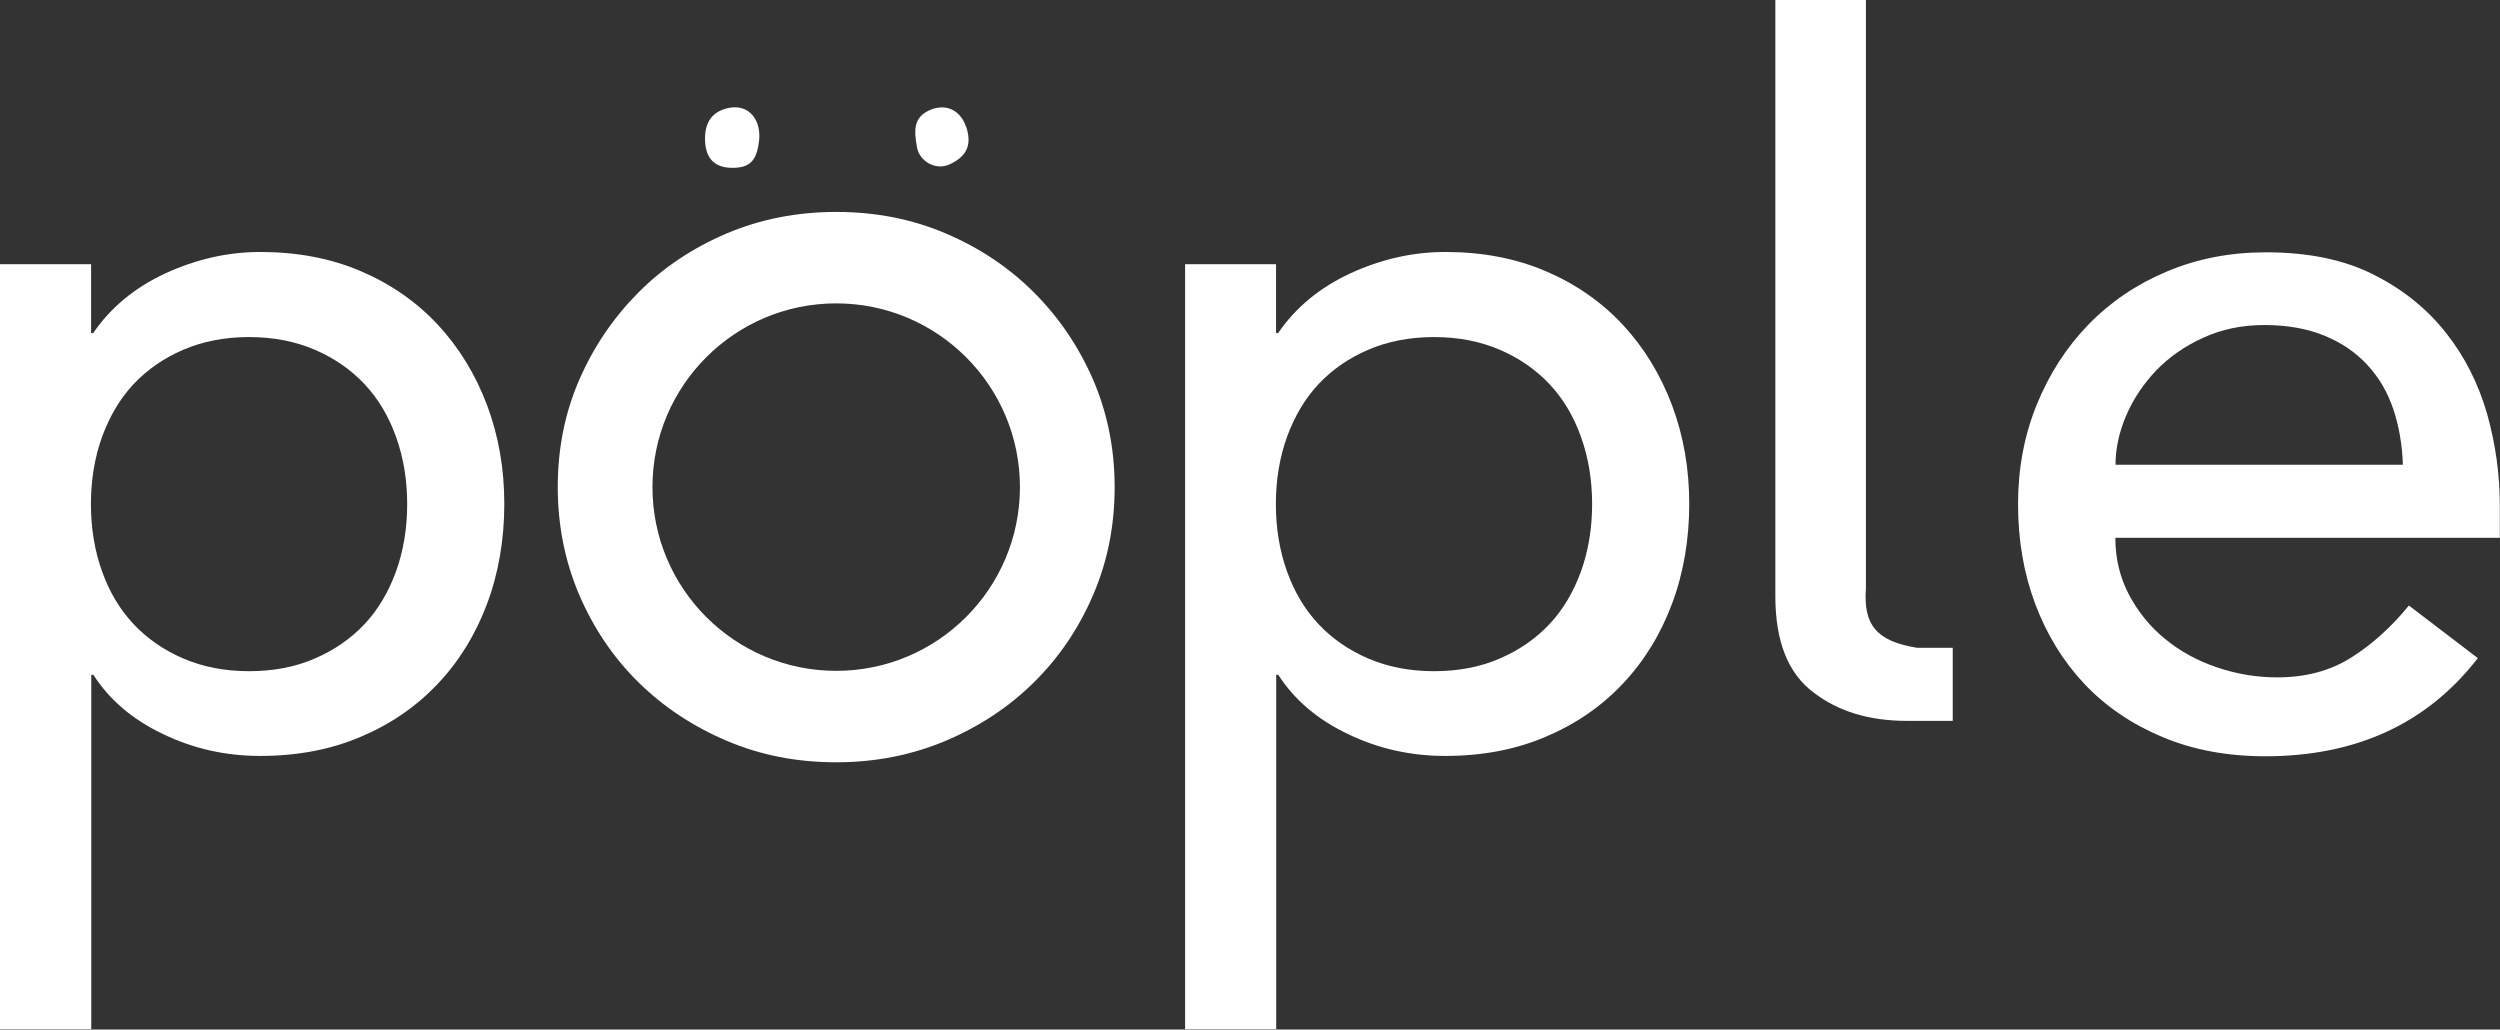 <?xml version="1.0" encoding="UTF-8"?>
<svg id="_レイヤー_2" data-name="レイヤー 2" xmlns="http://www.w3.org/2000/svg" viewBox="0 0 145.45 59.9">
  <rect x="0" y="0" width="145.45" height="59.9" fill="#333333" stroke="none"/>
  <defs>
    <style>
      .cls-1 {
        fill: #fff;
        stroke-width: 0px;
      }
    </style>
  </defs>
  <g id="_レイヤー_3" data-name="レイヤー 3">
    <g>
      <path class="cls-1" d="M103.28,0h5.28v34.23c-.16,2.13.62,3.08,2.98,3.46h2.07v4.25h-2.67c-2.19,0-3.99-.55-5.41-1.64-1.5-1.11-2.24-2.98-2.24-5.61V0Z"/>
      <path class="cls-1" d="M0,15.37h5.3v4.01h.12c1.02-1.49,2.42-2.65,4.21-3.48,1.79-.82,3.62-1.24,5.51-1.24,2.16,0,4.11.37,5.86,1.12,1.75.75,3.24,1.79,4.48,3.12,1.24,1.34,2.19,2.9,2.86,4.68.67,1.79,1,3.7,1,5.74s-.33,4.02-1,5.8c-.67,1.79-1.62,3.34-2.86,4.65-1.24,1.32-2.73,2.35-4.48,3.09-1.75.75-3.7,1.12-5.86,1.12-2,0-3.89-.42-5.65-1.27-1.77-.84-3.12-1.99-4.06-3.45h-.12v20.62H0V15.37ZM14.49,19.61c-1.41,0-2.69.25-3.83.74-1.14.49-2.1,1.16-2.89,2-.79.84-1.39,1.87-1.83,3.06-.43,1.2-.65,2.5-.65,3.92s.22,2.72.65,3.92c.43,1.2,1.04,2.22,1.83,3.06.79.84,1.75,1.51,2.89,2,1.14.49,2.42.74,3.83.74s2.69-.24,3.83-.74c1.14-.49,2.1-1.16,2.89-2,.79-.84,1.39-1.86,1.83-3.06.43-1.2.65-2.5.65-3.92s-.22-2.72-.65-3.92c-.43-1.2-1.04-2.22-1.83-3.06-.79-.84-1.75-1.51-2.89-2-1.14-.49-2.41-.74-3.83-.74Z"/>
      <path class="cls-1" d="M68.94,15.37h5.3v4.01h.12c1.02-1.49,2.42-2.65,4.21-3.48,1.79-.82,3.62-1.24,5.51-1.24,2.16,0,4.11.37,5.86,1.12,1.75.75,3.24,1.79,4.48,3.12,1.24,1.34,2.19,2.9,2.86,4.68.67,1.79,1,3.7,1,5.74s-.33,4.02-1,5.8c-.67,1.79-1.62,3.34-2.86,4.65-1.24,1.32-2.73,2.35-4.48,3.09-1.75.75-3.7,1.12-5.86,1.12-2,0-3.89-.42-5.65-1.27-1.77-.84-3.12-1.99-4.06-3.45h-.12v20.62h-5.3V15.37ZM83.43,19.61c-1.41,0-2.69.25-3.83.74-1.14.49-2.1,1.16-2.89,2-.79.84-1.39,1.87-1.83,3.06-.43,1.2-.65,2.5-.65,3.92s.22,2.72.65,3.92c.43,1.2,1.04,2.22,1.83,3.06.79.84,1.75,1.51,2.89,2,1.14.49,2.42.74,3.83.74s2.69-.24,3.83-.74c1.14-.49,2.1-1.16,2.89-2,.79-.84,1.39-1.86,1.83-3.06.43-1.2.65-2.5.65-3.92s-.22-2.72-.65-3.92c-.43-1.2-1.04-2.22-1.83-3.06-.79-.84-1.75-1.51-2.89-2-1.14-.49-2.41-.74-3.83-.74Z"/>
      <path class="cls-1" d="M123.07,31.28c0,1.22.27,2.33.8,3.33.53,1,1.23,1.86,2.09,2.56.86.71,1.86,1.26,3,1.65,1.14.39,2.32.59,3.53.59,1.65,0,3.08-.38,4.3-1.15,1.22-.77,2.34-1.78,3.36-3.03l4.01,3.06c-2.95,3.81-7.07,5.71-12.37,5.71-2.2,0-4.19-.37-5.98-1.12-1.79-.75-3.3-1.78-4.54-3.09-1.24-1.32-2.19-2.87-2.86-4.65-.67-1.79-1-3.72-1-5.8s.36-4.01,1.09-5.8c.73-1.79,1.73-3.34,3-4.65,1.28-1.32,2.8-2.35,4.56-3.09,1.77-.75,3.69-1.12,5.77-1.12,2.47,0,4.56.43,6.27,1.3,1.71.86,3.11,1.99,4.21,3.39,1.1,1.39,1.89,2.97,2.39,4.71.49,1.75.74,3.52.74,5.33v1.88h-22.38ZM139.8,27.04c-.04-1.18-.23-2.26-.56-3.24-.33-.98-.83-1.84-1.5-2.56-.67-.73-1.5-1.3-2.5-1.71-1-.41-2.17-.62-3.5-.62s-2.48.25-3.56.74c-1.08.49-1.99,1.13-2.74,1.91-.75.79-1.33,1.66-1.74,2.62-.41.96-.62,1.91-.62,2.86h16.73Z"/>
      <path class="cls-1" d="M63.6,22.1c-.84-1.93-1.98-3.62-3.44-5.08-1.46-1.46-3.17-2.6-5.14-3.44-1.97-.84-4.09-1.25-6.37-1.25s-4.4.42-6.37,1.25c-1.97.84-3.69,1.98-5.14,3.44s-2.6,3.15-3.44,5.08c-.84,1.93-1.25,4.01-1.25,6.24s.42,4.32,1.25,6.27c.84,1.95,1.98,3.64,3.44,5.08,1.46,1.44,3.17,2.57,5.14,3.41,1.97.84,4.09,1.25,6.37,1.25s4.39-.42,6.37-1.25c1.97-.84,3.69-1.97,5.14-3.41,1.46-1.44,2.6-3.13,3.44-5.08.84-1.95,1.25-4.04,1.25-6.27s-.42-4.31-1.25-6.24ZM48.65,39.03c-5.91,0-10.69-4.79-10.69-10.69s4.79-10.69,10.69-10.69,10.69,4.79,10.69,10.69-4.79,10.69-10.69,10.69Z"/>
      <path class="cls-1" d="M41.03,8.35c-.08-.97.21-1.84,1.37-2.07,1.23-.25,1.91.78,1.76,1.94-.13,1.02-.45,1.49-1.37,1.54-1.05.06-1.67-.39-1.76-1.42Z"/>
      <path class="cls-1" d="M56.2,7.37c-.33-1-1.23-1.39-2.18-.93-.86.42-.86,1.13-.66,2.17.14.73,1.03,1.33,1.87.96,1.11-.5,1.3-1.24.98-2.2Z"/>
    </g>
  </g>
</svg>